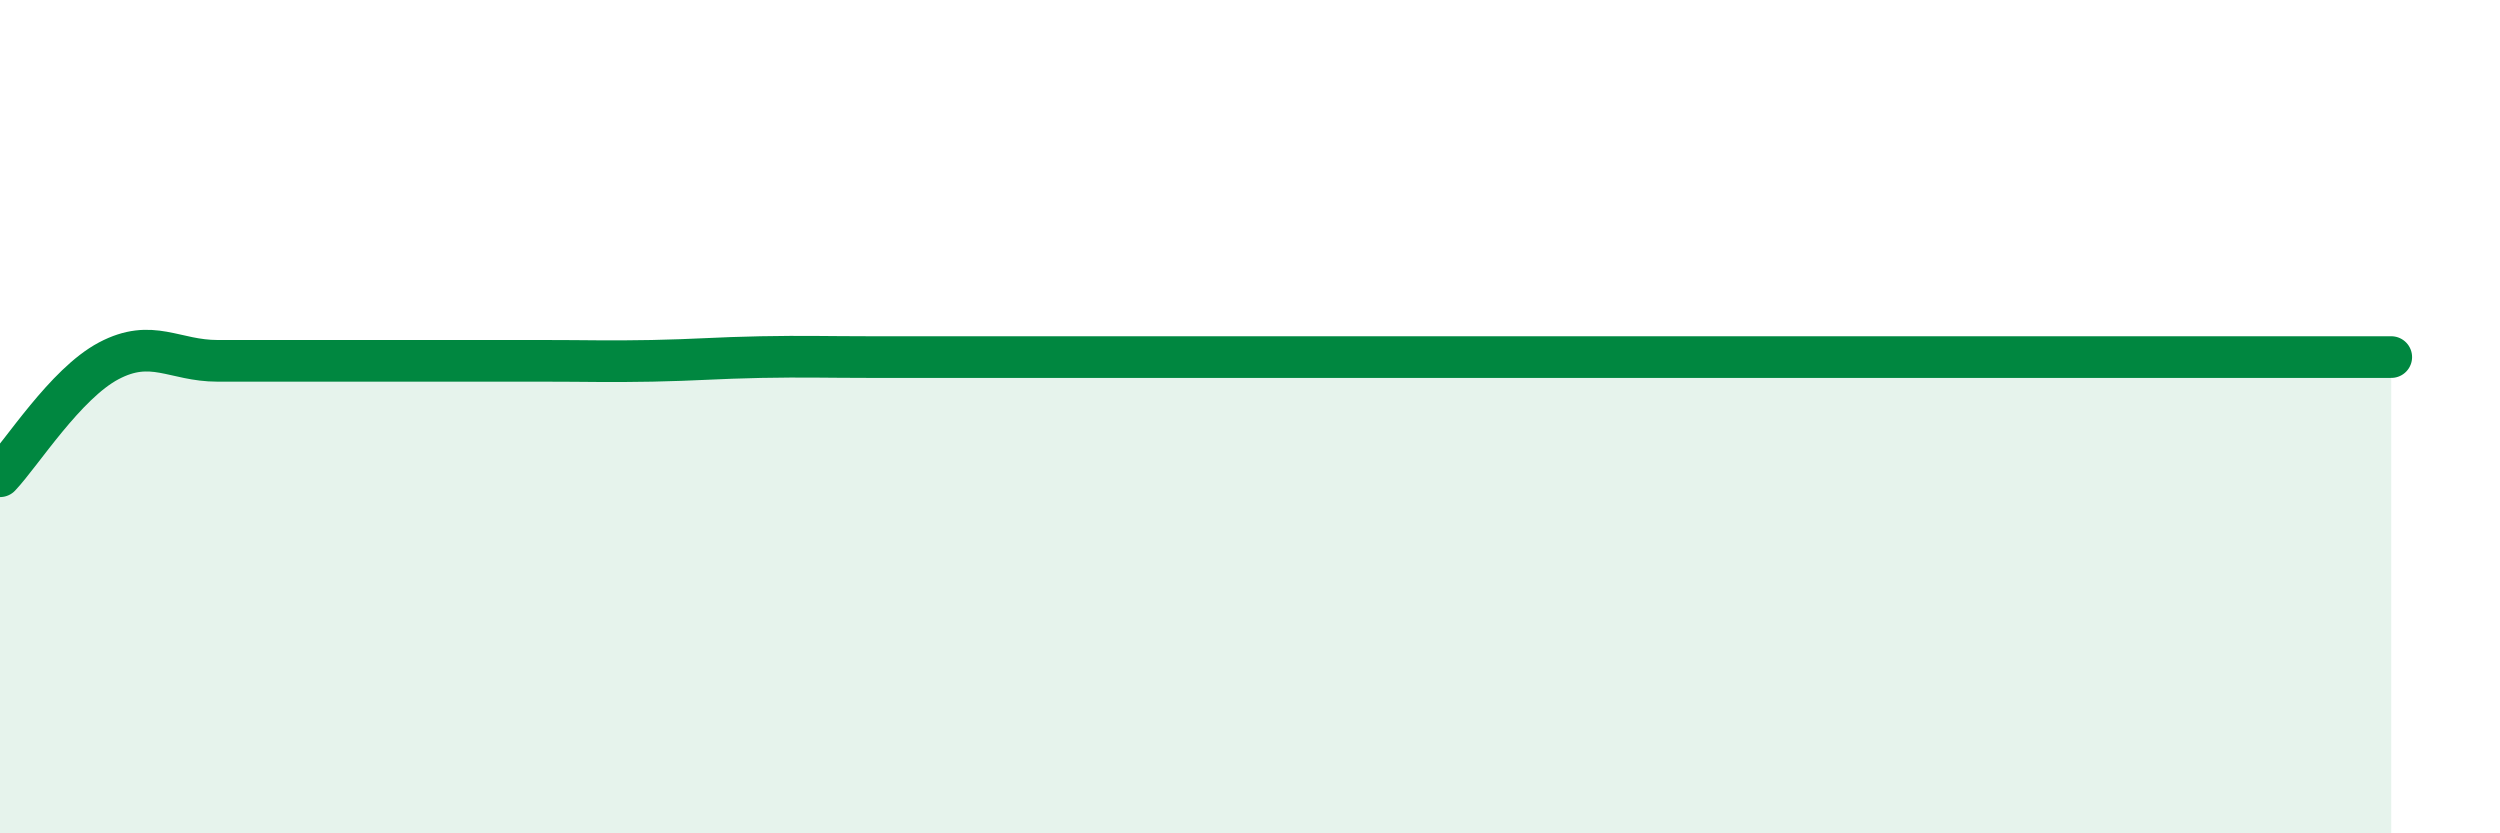 
    <svg width="60" height="20" viewBox="0 0 60 20" xmlns="http://www.w3.org/2000/svg">
      <path
        d="M 0,11.43 C 0.52,10.88 1.57,9.21 2.61,8.66 C 3.65,8.11 4.18,8.66 5.22,8.66 C 6.26,8.66 6.79,8.66 7.83,8.66 C 8.87,8.66 9.39,8.66 10.43,8.66 C 11.47,8.66 12,8.66 13.04,8.66 C 14.08,8.66 14.61,8.68 15.65,8.66 C 16.69,8.64 17.22,8.59 18.26,8.57 C 19.3,8.55 19.83,8.57 20.87,8.57 C 21.91,8.57 22.44,8.57 23.48,8.57 C 24.52,8.57 25.05,8.57 26.09,8.57 C 27.13,8.57 27.66,8.57 28.7,8.57 C 29.74,8.57 30.26,8.57 31.3,8.57 C 32.34,8.57 32.87,8.57 33.91,8.57 C 34.95,8.57 35.48,8.57 36.52,8.57 C 37.56,8.57 38.09,8.57 39.13,8.57 C 40.17,8.57 40.7,8.57 41.74,8.57 C 42.78,8.57 43.31,8.57 44.35,8.57 C 45.39,8.57 45.92,8.57 46.96,8.57 C 48,8.57 48.53,8.57 49.57,8.57 C 50.61,8.57 51.13,8.57 52.17,8.57 C 53.21,8.57 53.74,8.57 54.78,8.57 C 55.82,8.57 56.87,8.57 57.39,8.57L57.39 20L0 20Z"
        fill="#008740"
        opacity="0.1"
        stroke-linecap="round"
        stroke-linejoin="round"
      />
      <path
        d="M 0,11.43 C 0.52,10.88 1.57,9.21 2.61,8.66 C 3.65,8.11 4.18,8.66 5.22,8.66 C 6.26,8.66 6.79,8.66 7.83,8.66 C 8.87,8.66 9.39,8.66 10.43,8.66 C 11.47,8.66 12,8.66 13.04,8.66 C 14.08,8.66 14.61,8.68 15.65,8.66 C 16.69,8.64 17.22,8.59 18.26,8.57 C 19.3,8.55 19.83,8.57 20.87,8.57 C 21.91,8.57 22.44,8.57 23.48,8.57 C 24.52,8.57 25.05,8.57 26.09,8.57 C 27.13,8.57 27.66,8.57 28.7,8.57 C 29.74,8.57 30.26,8.57 31.3,8.57 C 32.34,8.57 32.87,8.57 33.91,8.57 C 34.95,8.57 35.48,8.57 36.52,8.57 C 37.56,8.57 38.09,8.57 39.13,8.57 C 40.17,8.57 40.7,8.57 41.74,8.57 C 42.78,8.57 43.31,8.57 44.35,8.57 C 45.39,8.57 45.92,8.57 46.96,8.57 C 48,8.57 48.53,8.57 49.57,8.57 C 50.61,8.57 51.13,8.57 52.17,8.57 C 53.21,8.57 53.74,8.57 54.78,8.57 C 55.82,8.57 56.87,8.57 57.39,8.57"
        stroke="#008740"
        stroke-width="1"
        fill="none"
        stroke-linecap="round"
        stroke-linejoin="round"
      />
    </svg>
  